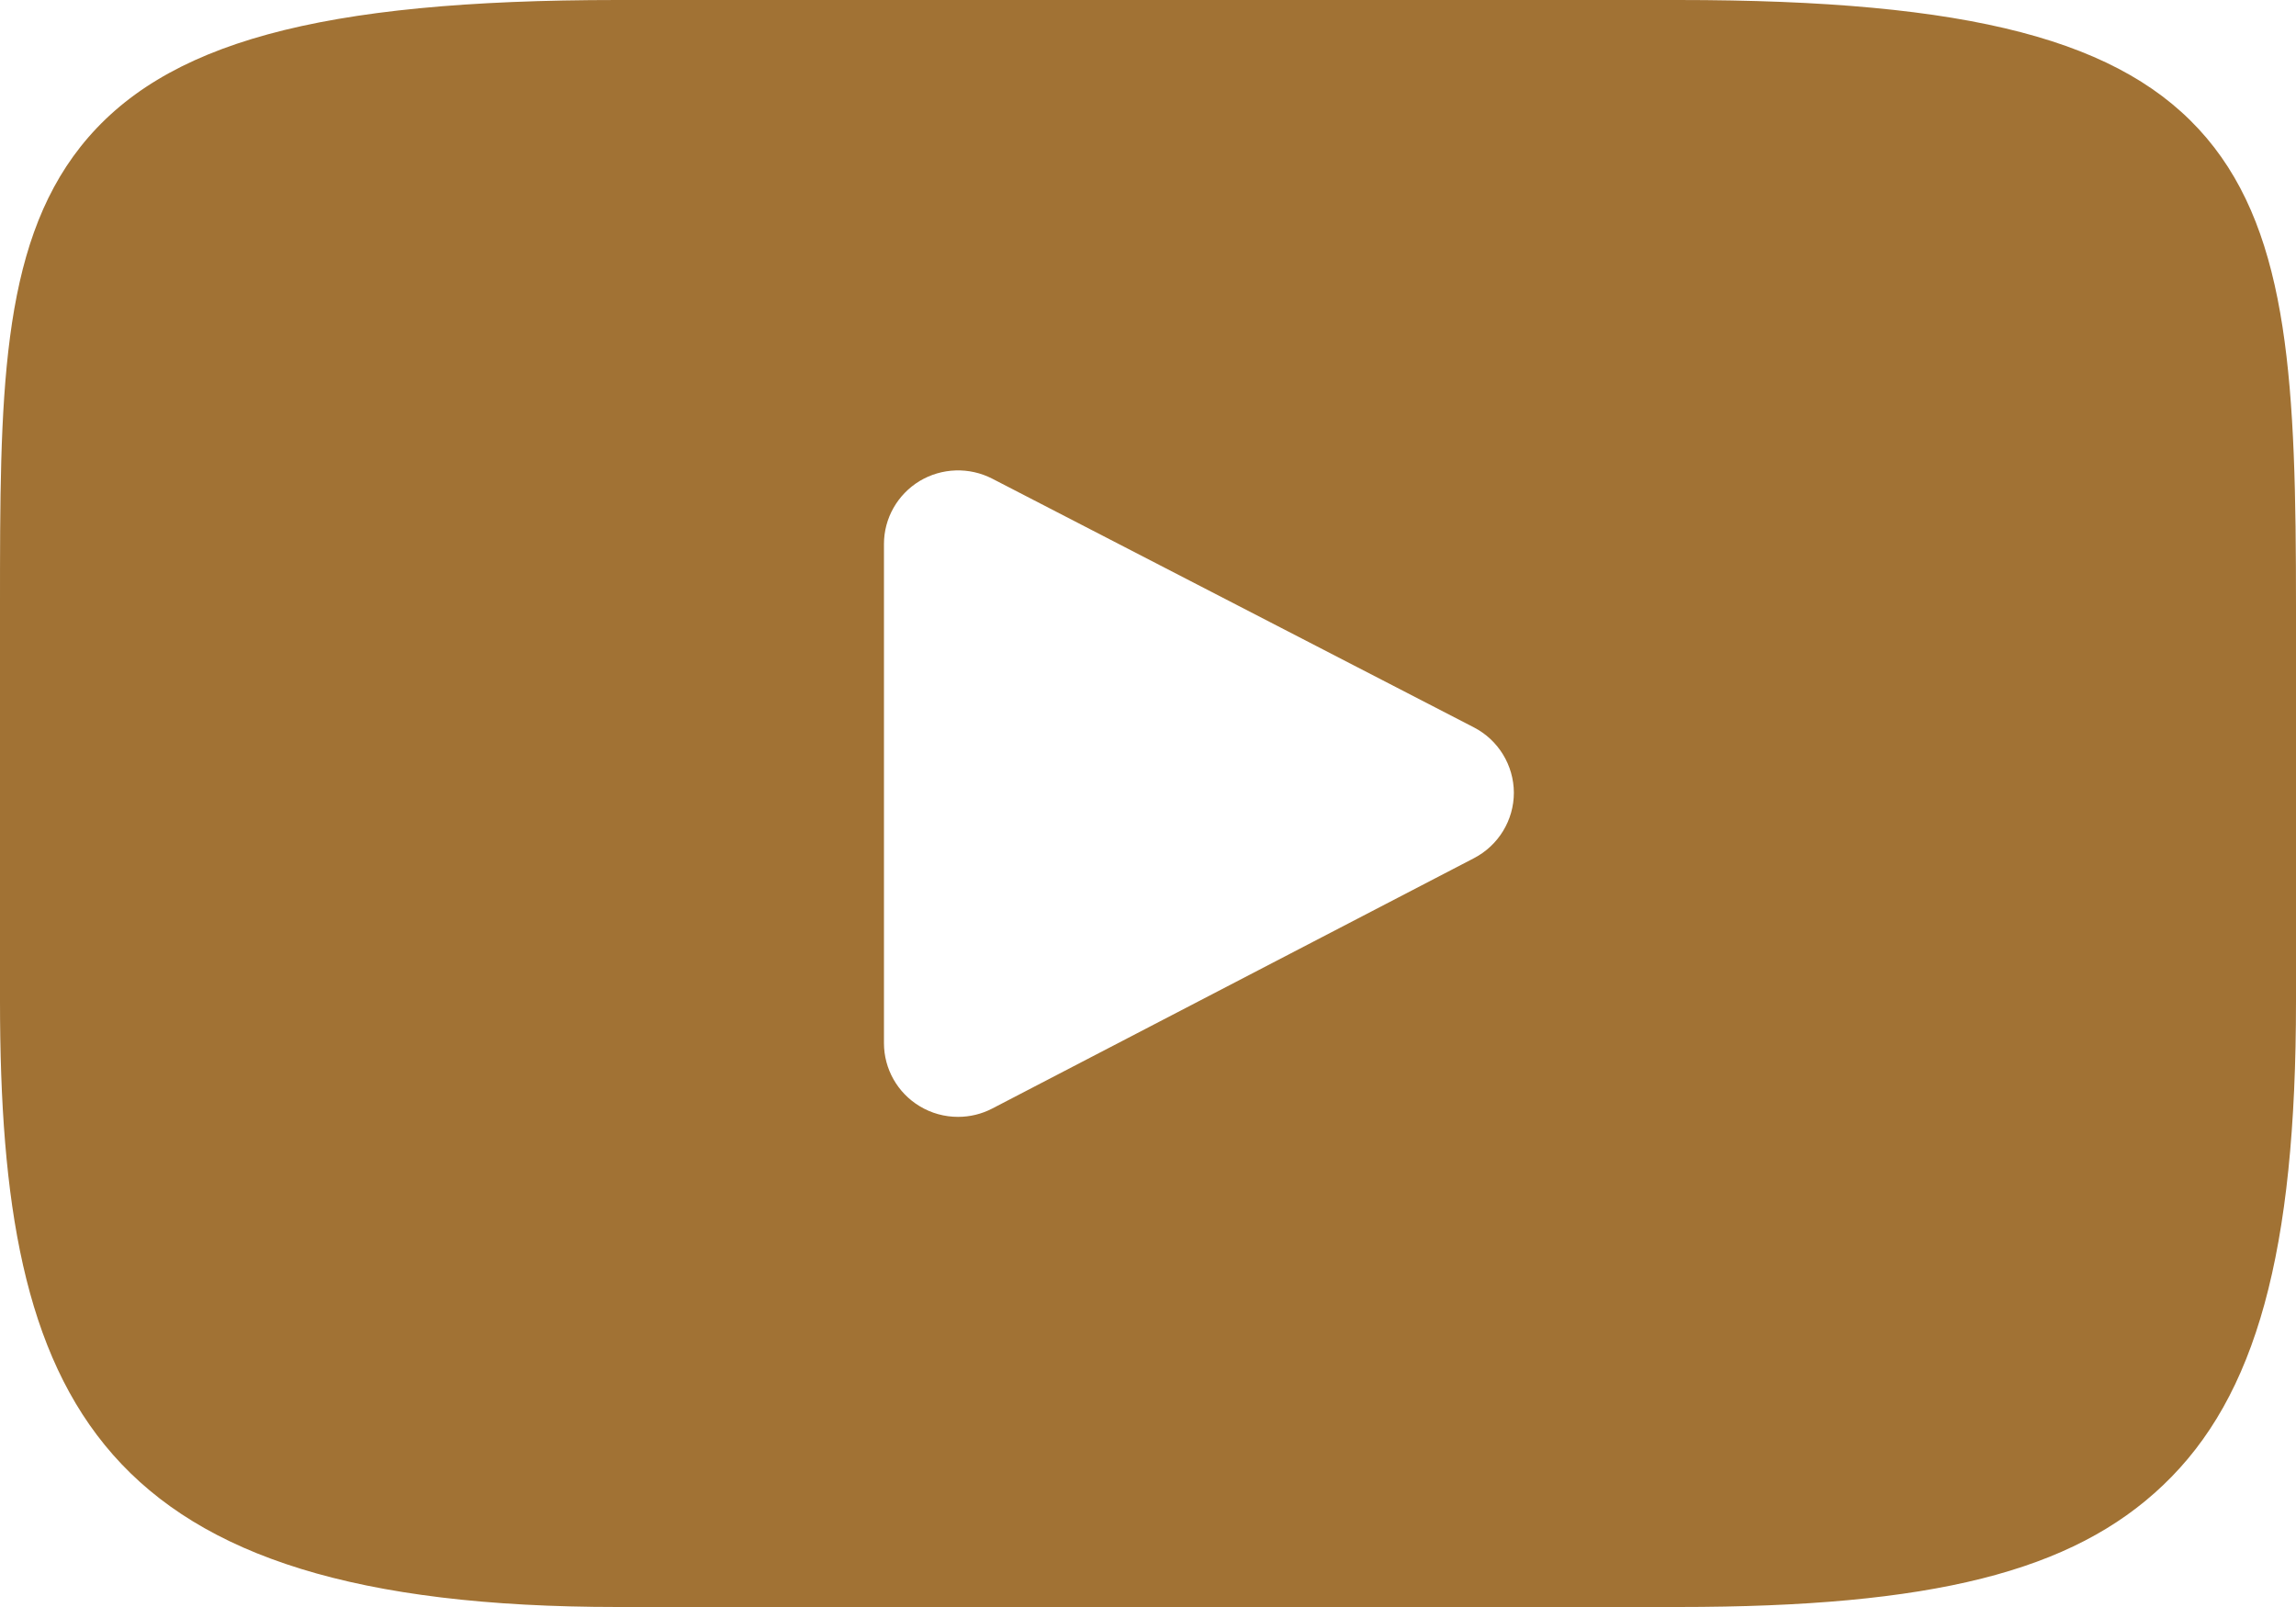 <?xml version="1.0" encoding="UTF-8"?> <svg xmlns="http://www.w3.org/2000/svg" width="20" height="14" viewBox="0 0 20 14" fill="none"><path d="M19.221 1.202C18.498 0.348 17.166 -1.17501e-08 14.62 -1.17501e-08H5.38C2.776 -1.17501e-08 1.42 0.371 0.701 1.279C0 2.166 0 3.471 0 5.278V8.722C0 12.223 0.832 14 5.38 14H14.62C16.828 14 18.051 13.693 18.842 12.939C19.654 12.167 20 10.906 20 8.722V5.278C20 3.372 19.946 2.059 19.221 1.202ZM12.84 7.476L8.644 9.657C8.55 9.706 8.448 9.73 8.345 9.73C8.229 9.73 8.113 9.699 8.011 9.637C7.818 9.521 7.7 9.312 7.7 9.088V4.739C7.7 4.515 7.818 4.308 8.01 4.191C8.203 4.075 8.443 4.067 8.643 4.17L12.839 6.337C13.052 6.447 13.186 6.667 13.187 6.906C13.187 7.145 13.053 7.365 12.84 7.476Z" fill="#A17234"></path></svg> 